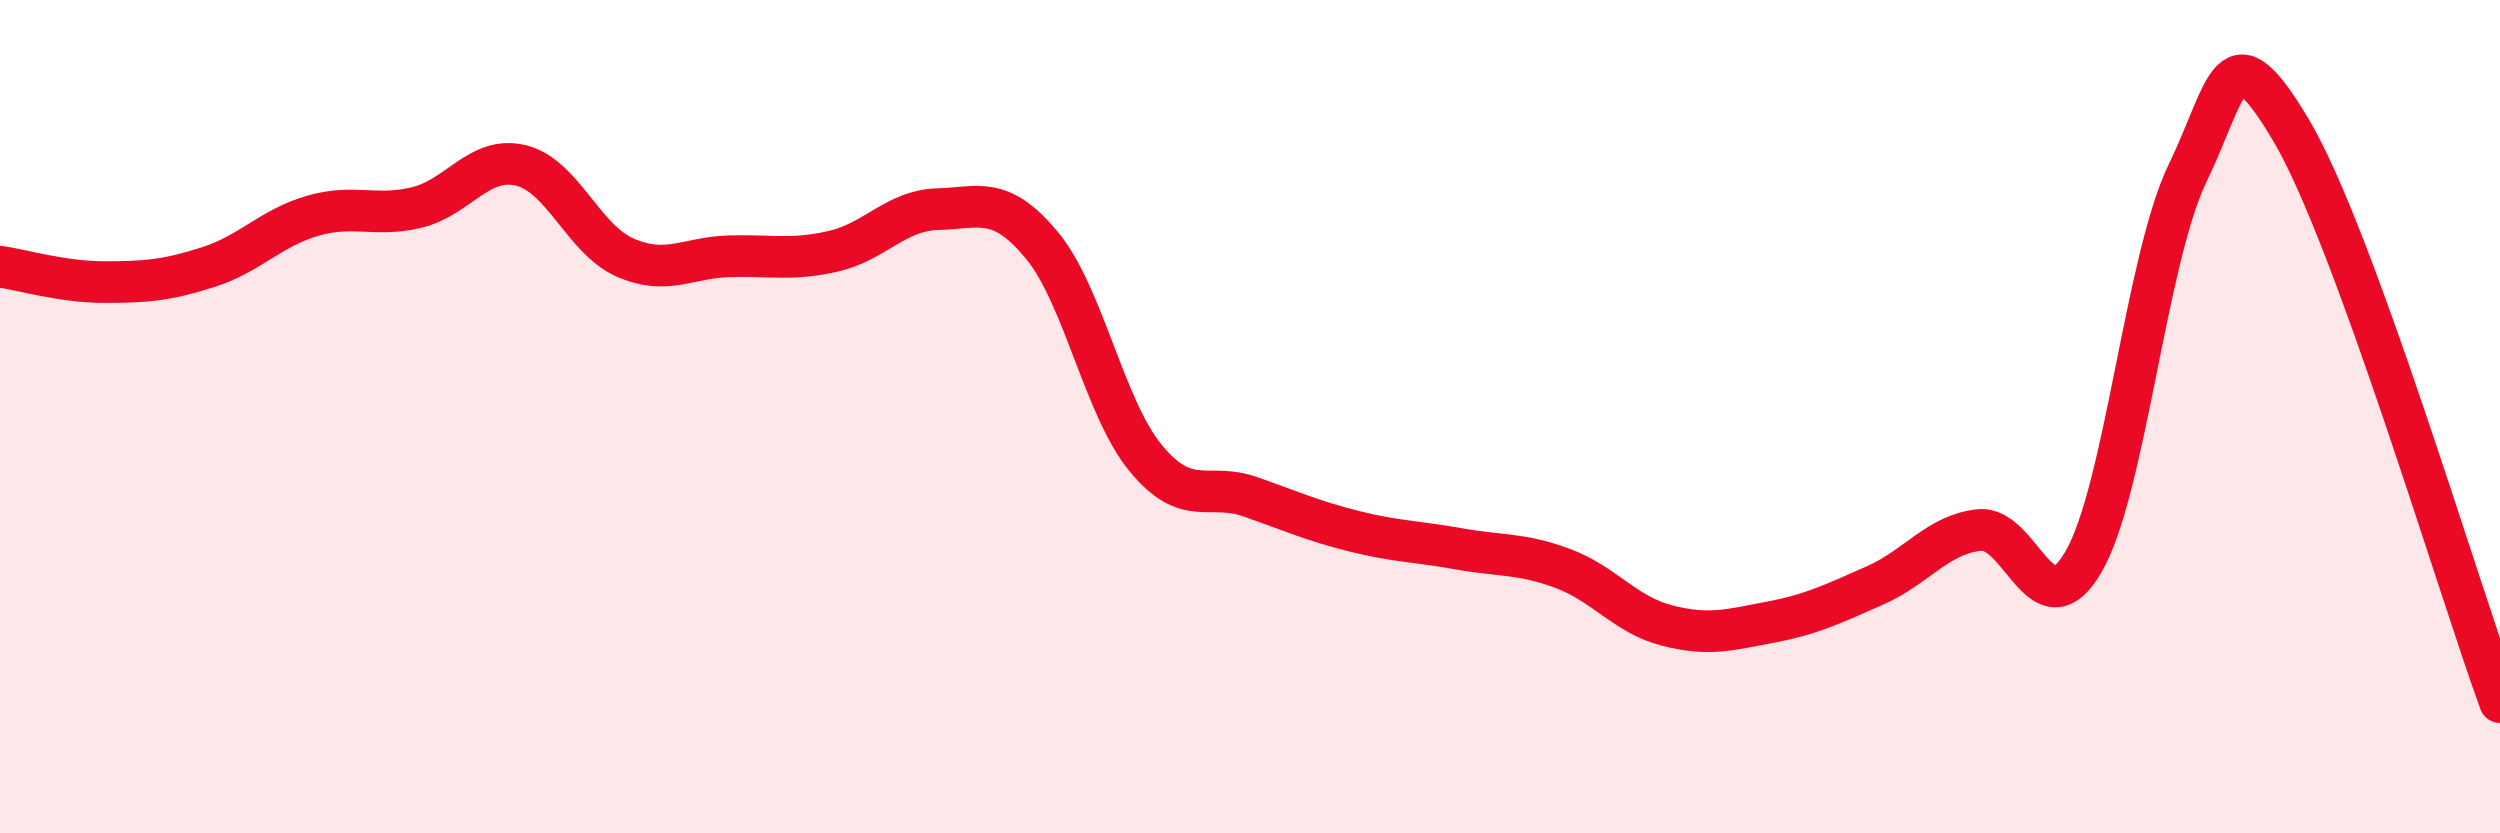 
    <svg width="60" height="20" viewBox="0 0 60 20" xmlns="http://www.w3.org/2000/svg">
      <path
        d="M 0,6.4 C 0.5,6.47 1.5,6.77 2.5,6.77 C 3.5,6.77 4,6.73 5,6.41 C 6,6.09 6.5,5.47 7.5,5.18 C 8.5,4.89 9,5.22 10,4.98 C 11,4.74 11.5,3.73 12.5,3.97 C 13.5,4.21 14,5.74 15,6.18 C 16,6.62 16.5,6.18 17.5,6.15 C 18.5,6.12 19,6.26 20,6.03 C 21,5.8 21.5,5.05 22.5,5.02 C 23.5,4.99 24,4.68 25,5.88 C 26,7.08 26.5,9.79 27.5,11 C 28.5,12.21 29,11.57 30,11.92 C 31,12.27 31.5,12.5 32.5,12.75 C 33.5,13 34,12.99 35,13.17 C 36,13.35 36.5,13.27 37.5,13.64 C 38.5,14.01 39,14.75 40,15.01 C 41,15.27 41.5,15.12 42.5,14.93 C 43.5,14.74 44,14.49 45,14.05 C 46,13.61 46.5,12.83 47.5,12.72 C 48.5,12.61 49,15.2 50,13.49 C 51,11.78 51.5,6.23 52.5,4.16 C 53.5,2.09 53.5,0.61 55,3.15 C 56.5,5.69 59,14.11 60,16.85L60 20L0 20Z"
        fill="#EB0A25"
        opacity="0.1"
        stroke-linecap="round"
        stroke-linejoin="round"
      />
      <path
        d="M 0,6.4 C 0.5,6.47 1.5,6.77 2.5,6.77 C 3.5,6.77 4,6.73 5,6.41 C 6,6.09 6.5,5.47 7.5,5.18 C 8.5,4.89 9,5.22 10,4.98 C 11,4.74 11.5,3.73 12.5,3.97 C 13.5,4.21 14,5.74 15,6.18 C 16,6.62 16.5,6.18 17.5,6.15 C 18.5,6.12 19,6.26 20,6.03 C 21,5.8 21.5,5.05 22.5,5.02 C 23.5,4.99 24,4.68 25,5.88 C 26,7.08 26.5,9.79 27.5,11 C 28.5,12.21 29,11.57 30,11.92 C 31,12.27 31.5,12.5 32.5,12.75 C 33.5,13 34,12.99 35,13.17 C 36,13.35 36.5,13.27 37.5,13.64 C 38.5,14.01 39,14.75 40,15.01 C 41,15.27 41.5,15.12 42.5,14.93 C 43.5,14.74 44,14.49 45,14.05 C 46,13.61 46.5,12.83 47.5,12.72 C 48.5,12.61 49,15.2 50,13.49 C 51,11.78 51.5,6.23 52.5,4.16 C 53.5,2.09 53.5,0.61 55,3.15 C 56.5,5.69 59,14.11 60,16.85"
        stroke="#EB0A25"
        stroke-width="1"
        fill="none"
        stroke-linecap="round"
        stroke-linejoin="round"
      />
    </svg>
  